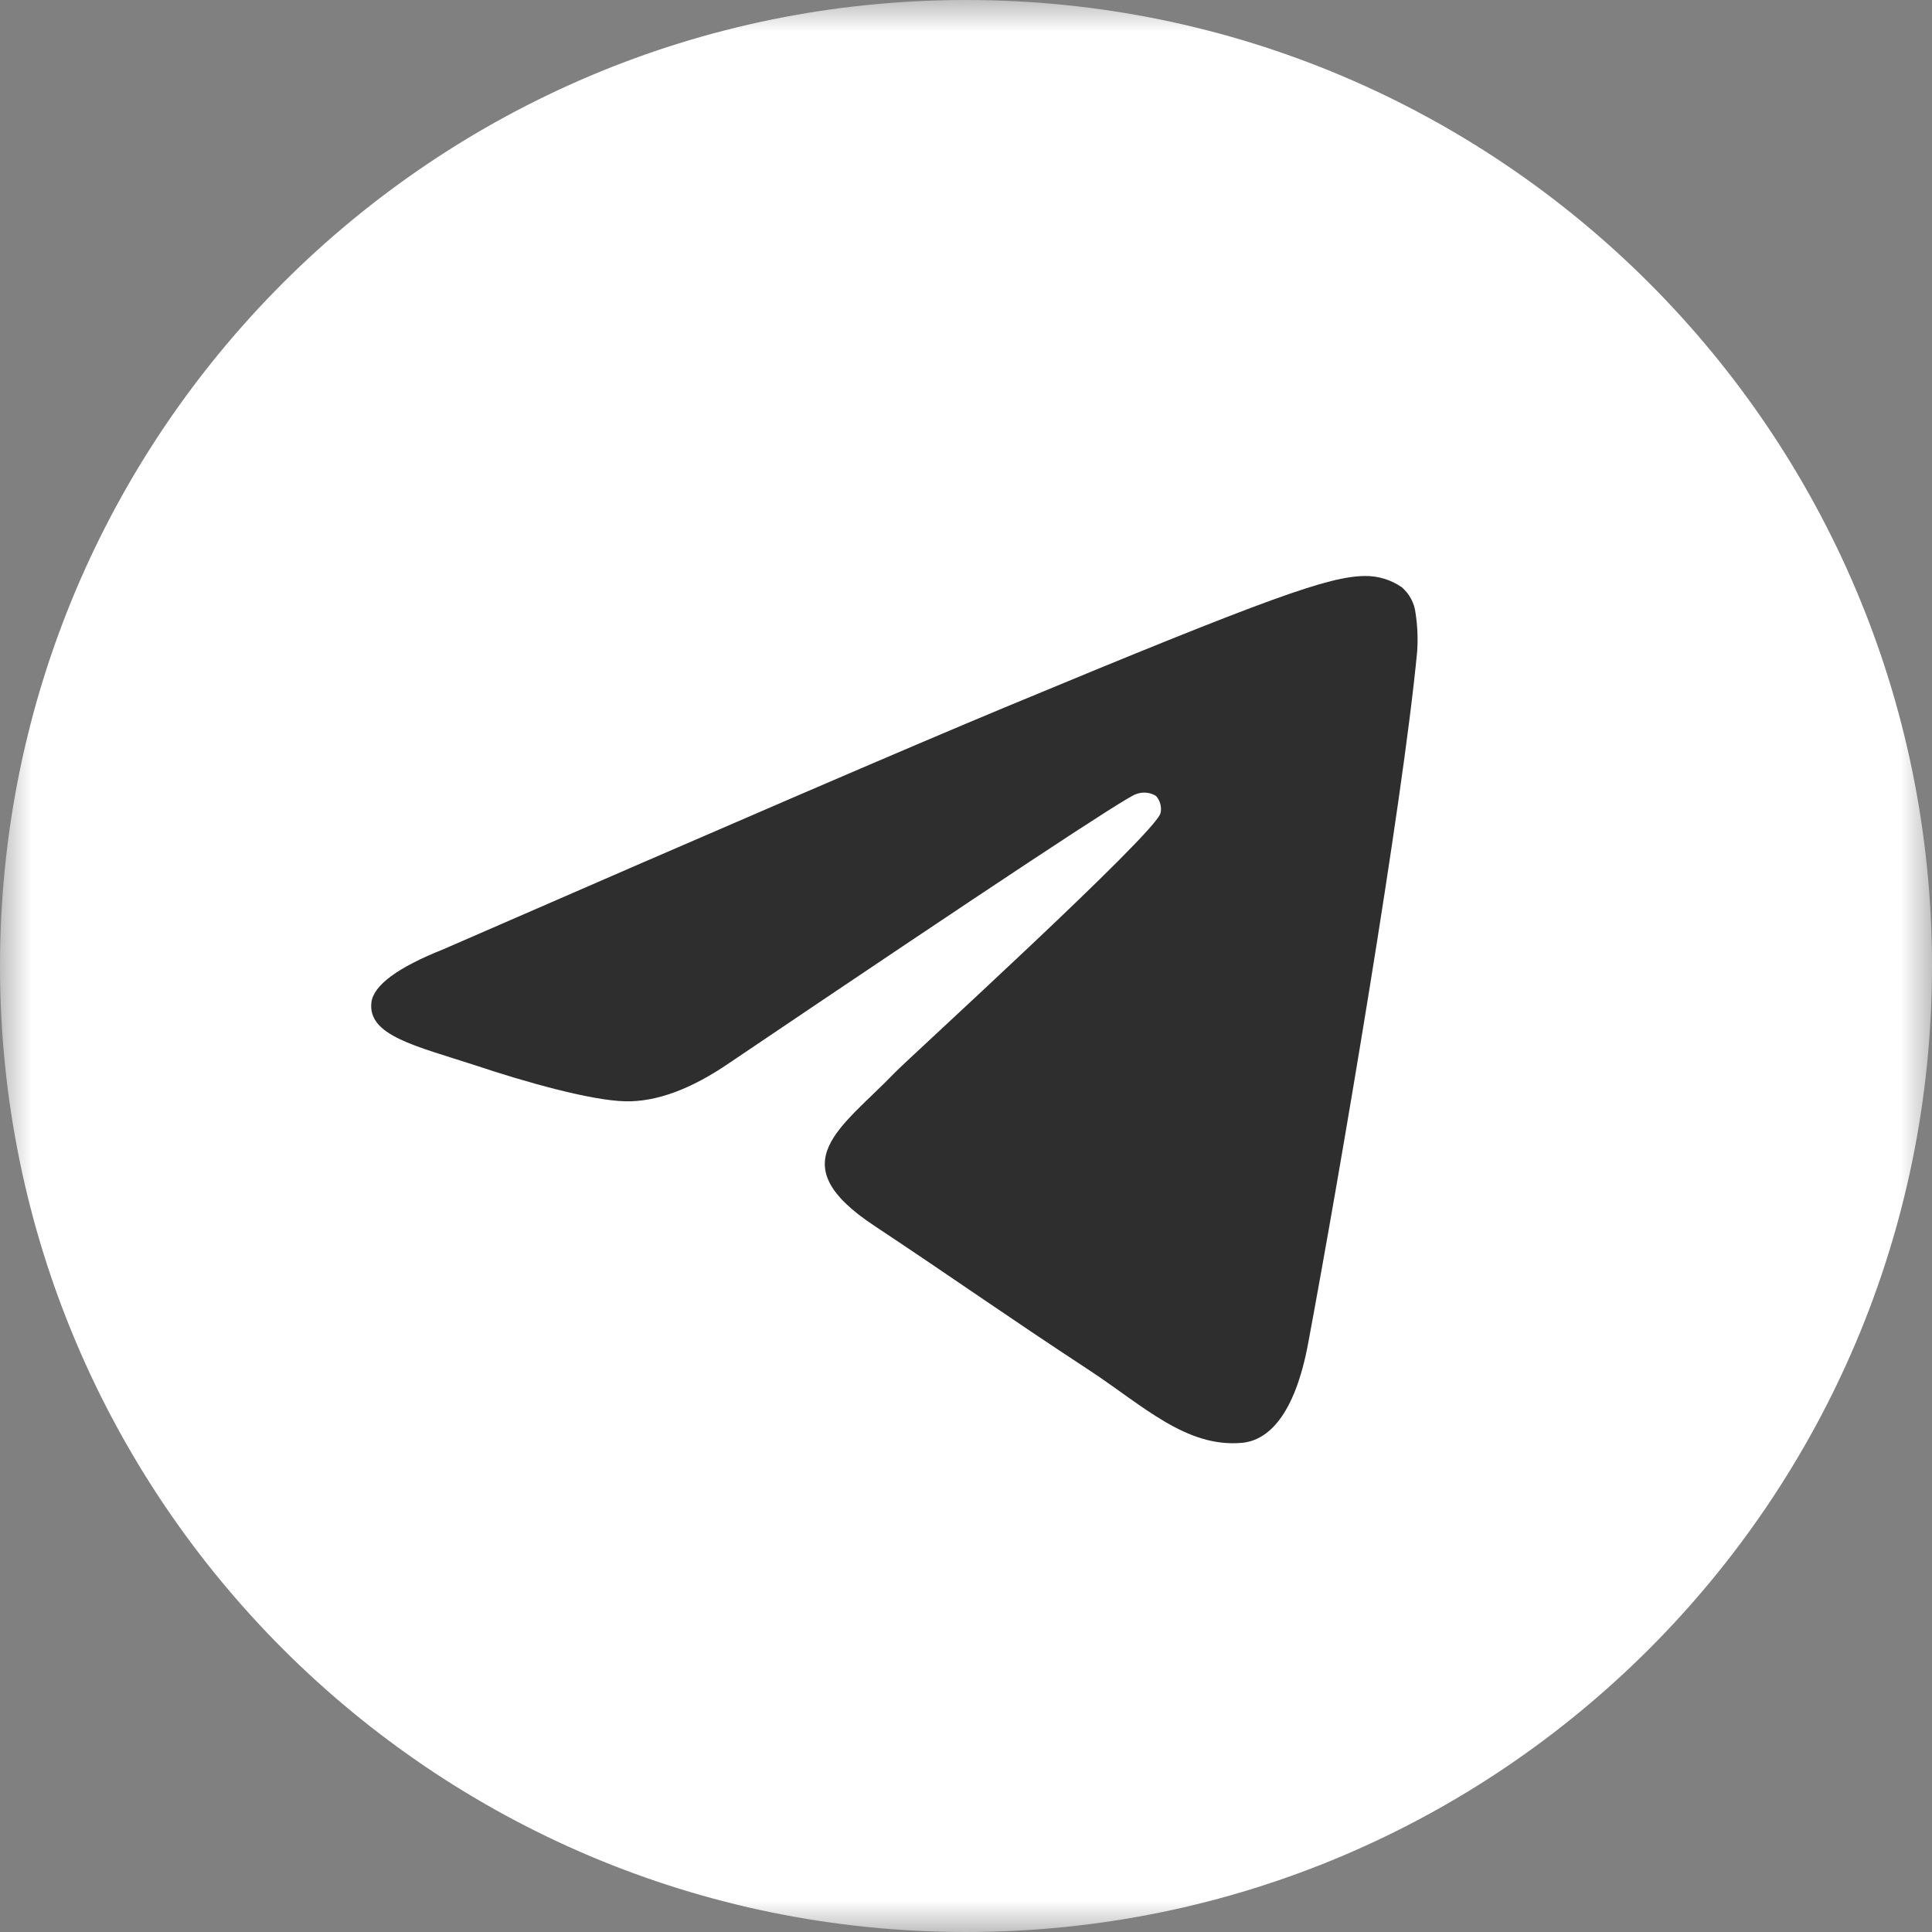 <?xml version="1.0" encoding="UTF-8"?> <svg xmlns="http://www.w3.org/2000/svg" width="30" height="30" viewBox="0 0 30 30" fill="none"><rect x="0" y="0" width="30" height="30" fill="#808080" stroke="none"/><g clip-path="url(#clip0_19_312)"><mask id="mask0_19_312" style="mask-type:luminance" maskUnits="userSpaceOnUse" x="0" y="0" width="30" height="30"><path d="M30 0H0V30H30V0Z" fill="white"></path></mask><g mask="url(#mask0_19_312)"><path d="M15 30C23.284 30 30 23.284 30 15C30 6.716 23.284 0 15 0C6.716 0 0 6.716 0 15C0 23.284 6.716 30 15 30Z" fill="white"></path><path fill-rule="evenodd" clip-rule="evenodd" d="M6.88 14.742C11.242 12.841 14.151 11.588 15.606 10.983C19.761 9.255 20.629 8.955 21.187 8.944C21.394 8.94 21.597 9.001 21.767 9.119C21.887 9.222 21.963 9.366 21.981 9.523C22.011 9.718 22.019 9.916 22.006 10.114C21.781 12.486 20.806 18.219 20.311 20.869C20.101 21.985 19.688 22.366 19.288 22.404C18.42 22.483 17.753 21.829 16.916 21.278C15.598 20.414 14.855 19.882 13.577 19.034C12.099 18.057 13.058 17.526 13.899 16.652C14.12 16.423 17.946 12.941 18.021 12.625C18.031 12.579 18.03 12.53 18.018 12.484C18.005 12.438 17.983 12.396 17.951 12.36C17.905 12.331 17.854 12.314 17.8 12.309C17.746 12.304 17.692 12.311 17.641 12.331C17.51 12.36 15.407 13.75 11.332 16.501C10.734 16.912 10.193 17.112 9.709 17.101C9.174 17.089 8.147 16.799 7.383 16.543C6.446 16.239 5.708 16.079 5.767 15.566C5.801 15.299 6.173 15.024 6.88 14.742Z" fill="#2E2E2E"></path></g></g><defs><clipPath id="clip0_19_312"><rect width="30" height="30" fill="white"></rect></clipPath></defs></svg> 